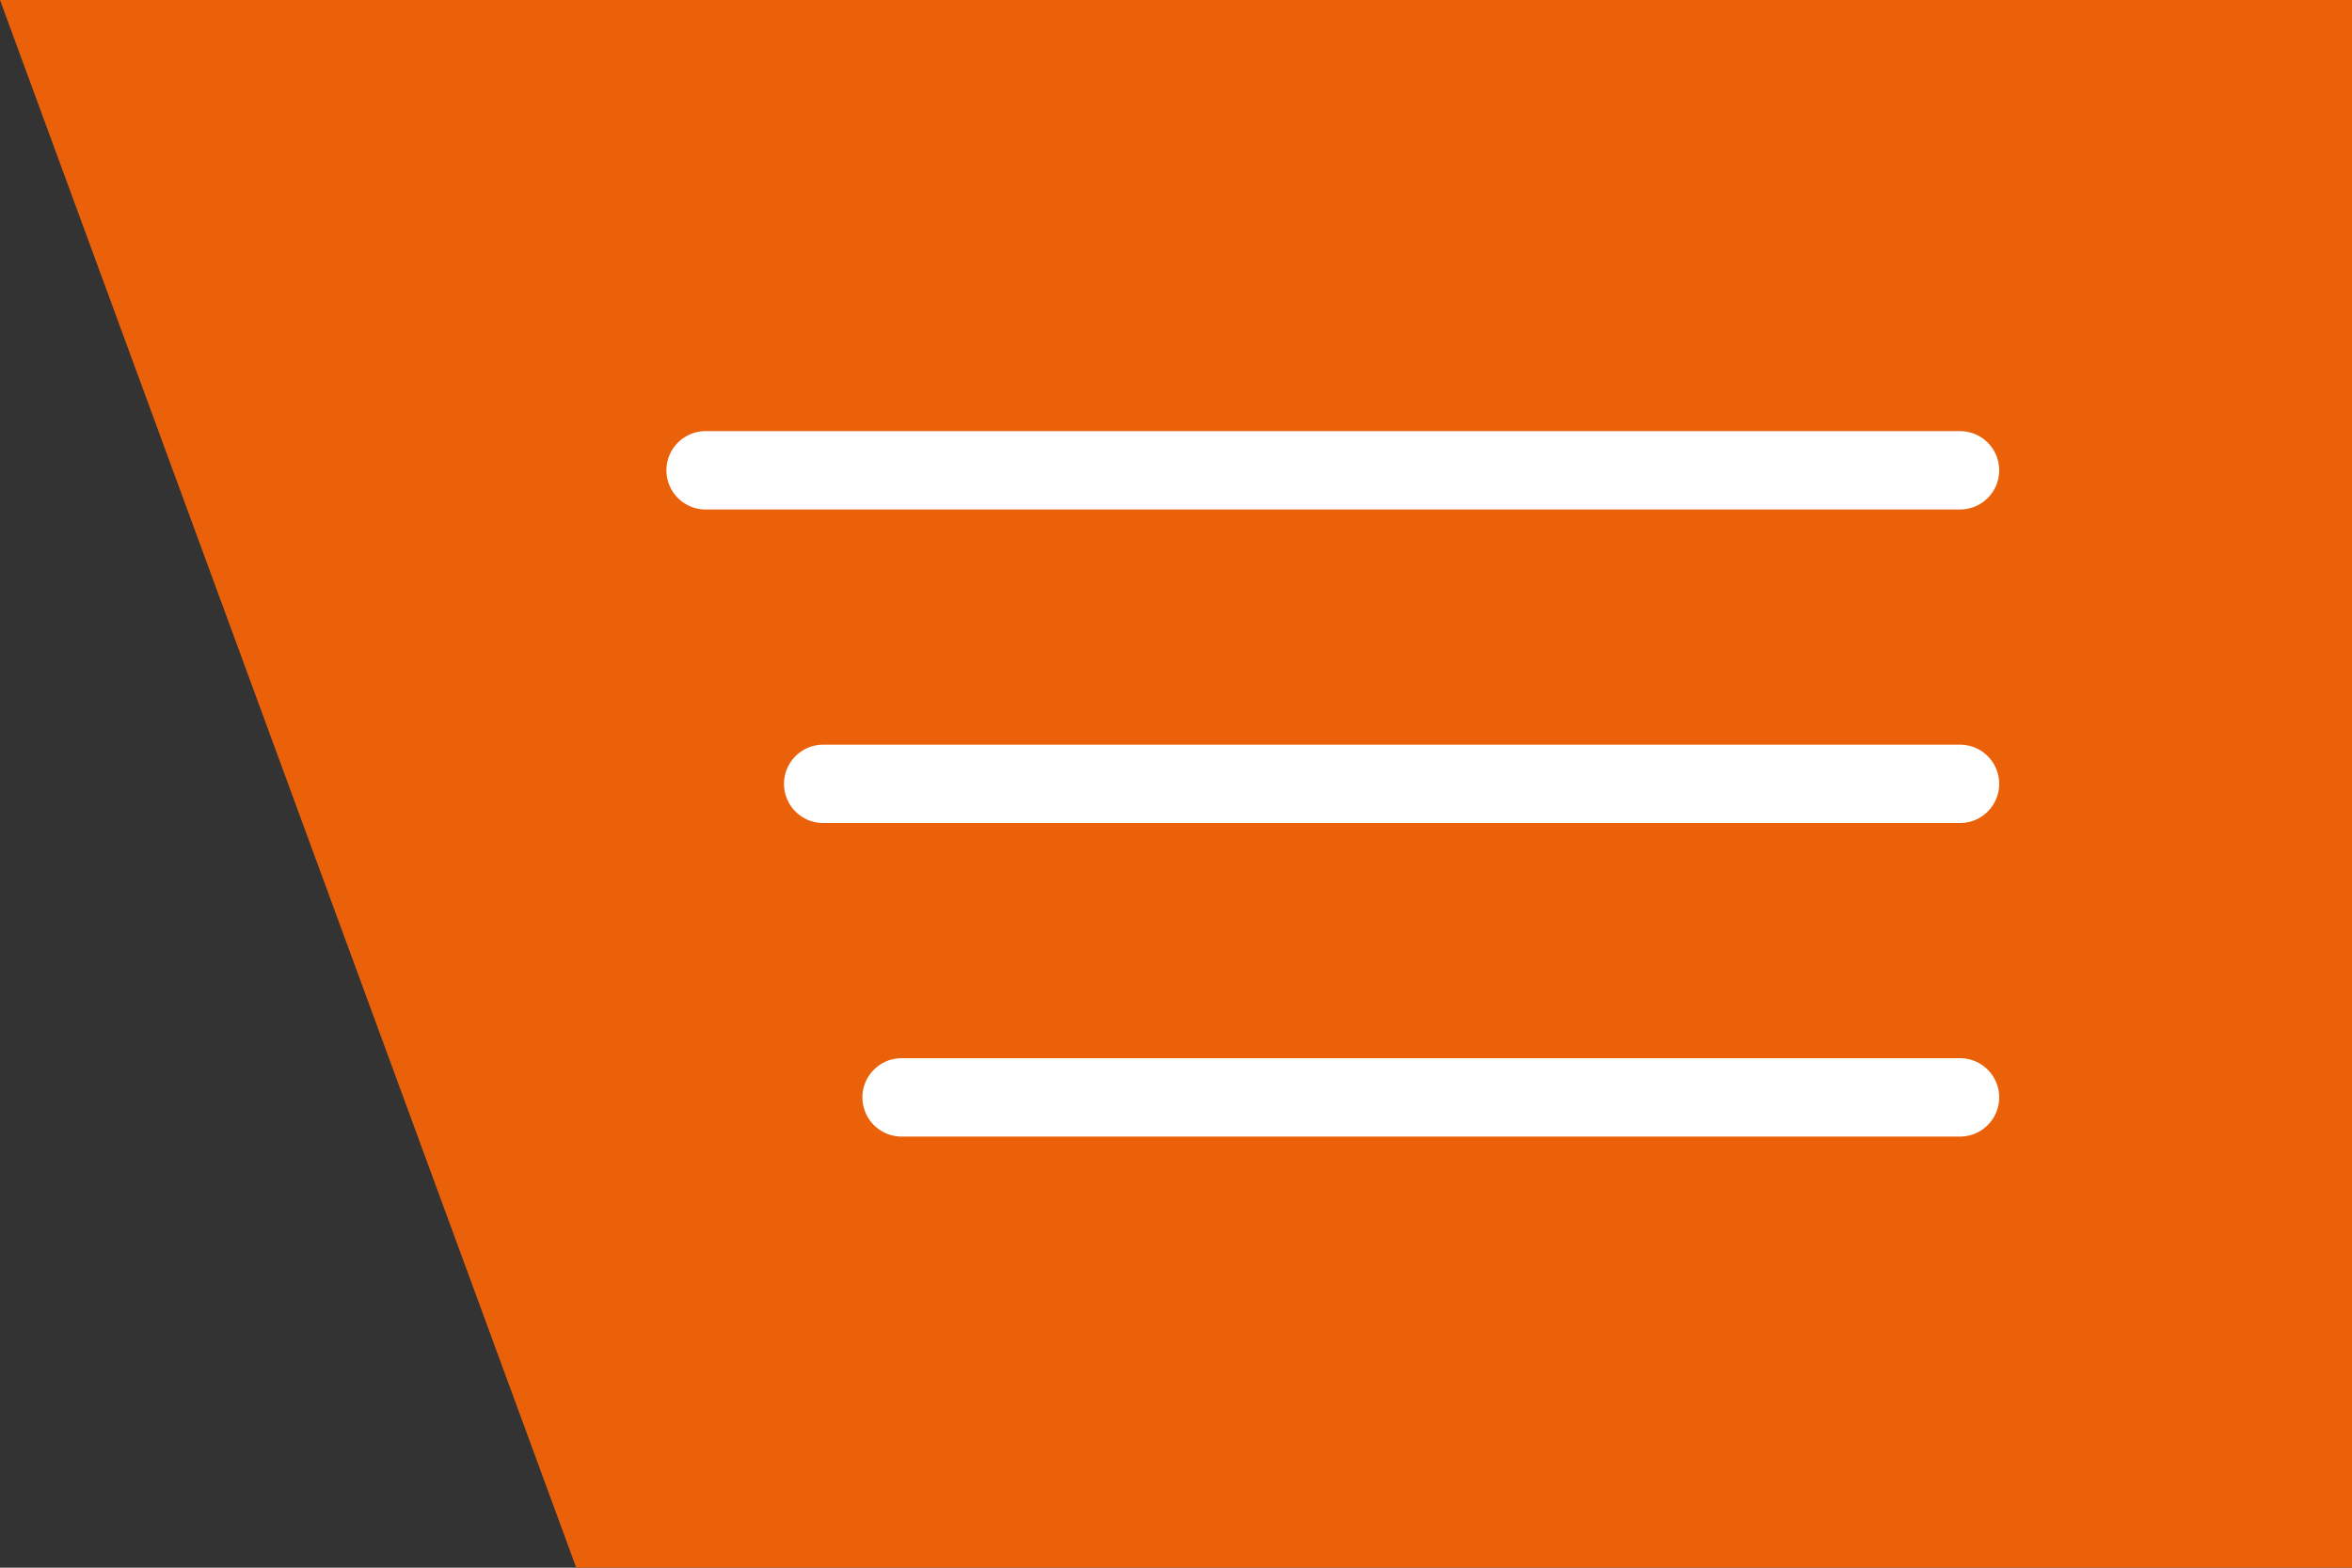 <svg width="60" height="40" viewBox="0 0 60 40" fill="none" xmlns="http://www.w3.org/2000/svg">
<rect x="0" y="0" width="60" height="40" fill="#333333" stroke="none"/>
<path d="M0 0H63V40H14.7L0 0Z" fill="#EB6109"/>
<line x1="18" y1="12" x2="50" y2="12" stroke="white" stroke-width="2" stroke-linecap="round"/>
<line x1="21" y1="20" x2="50" y2="20" stroke="white" stroke-width="2" stroke-linecap="round"/>
<line x1="23" y1="28" x2="50" y2="28" stroke="white" stroke-width="2" stroke-linecap="round"/>
</svg>
